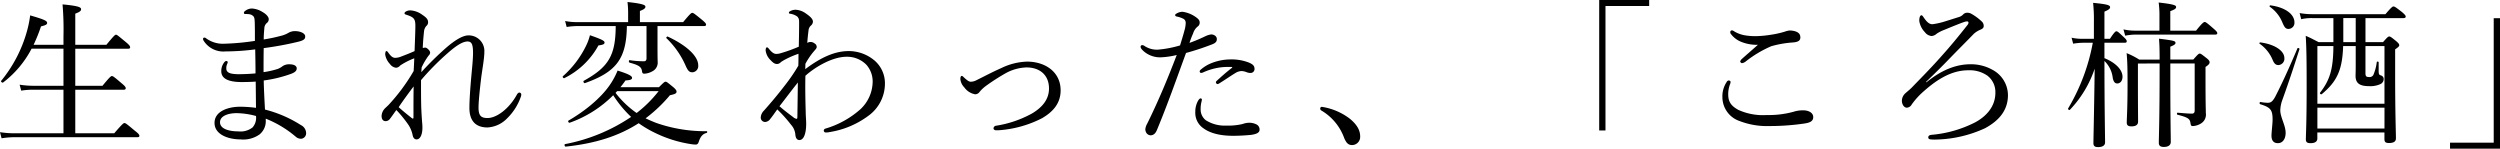 <svg xmlns="http://www.w3.org/2000/svg" width="540.872" height="32.164" viewBox="0 0 540.872 32.164"><path d="M-263.942-.17V-9.588h10.472c.34,0,.442-.136.442-.34s-.136-.442-.884-1.054c-1.632-1.394-1.87-1.564-2.108-1.564-.2,0-.442.17-2.04,2.108h-5.882v-8.024h11.424c.34,0,.442-.1.442-.306,0-.238-.136-.476-.918-1.122-1.7-1.394-1.9-1.6-2.142-1.6-.2,0-.442.2-2.074,2.176h-6.732v-6.732c.986-.374,1.258-.612,1.258-.952,0-.408-.408-.714-4.012-1.054a64.494,64.494,0,0,1,.2,6.936v1.8h-6.46a35.9,35.9,0,0,0,1.6-3.978c.986-.238,1.326-.408,1.326-.748,0-.476-.748-.782-3.672-1.632a23.731,23.731,0,0,1-.714,3.5,29.347,29.347,0,0,1-5.542,10.642c-.17.17.2.51.408.374a21.829,21.829,0,0,0,6.154-7.31h6.9v8.024h-6.528a18.828,18.828,0,0,1-2.958-.238l.34,1.292a15.431,15.431,0,0,1,2.686-.2h6.46V-.17h-10.4a19.208,19.208,0,0,1-3.332-.238l.34,1.326A18.035,18.035,0,0,1-276.9.68h26.384c.34,0,.442-.1.442-.306s-.136-.442-1.02-1.122c-1.734-1.462-1.972-1.632-2.21-1.632-.2,0-.442.17-2.21,2.21Zm41.208-3.162A23.2,23.2,0,0,1-216.24.578a1.737,1.737,0,0,0,1.19.442A1.2,1.2,0,0,0-214-.272a1.988,1.988,0,0,0-1.122-1.666A26.691,26.691,0,0,0-222.9-5.3c-.1-1.87-.238-4.352-.272-6.29a28.032,28.032,0,0,0,5.984-1.462c.782-.306,1.156-.646,1.156-1.156,0-.544-.578-.884-1.6-.884a2.493,2.493,0,0,0-1.462.408,3.994,3.994,0,0,1-1.088.612,19.472,19.472,0,0,1-3.026.68c0-1.836,0-3.434.034-5.2a70.512,70.512,0,0,0,7.106-1.292c1.5-.34,1.87-.612,1.87-1.224,0-.782-1.258-1.156-2.108-1.156a2.744,2.744,0,0,0-1.53.374,5.845,5.845,0,0,1-1.632.646,35.445,35.445,0,0,1-3.706.782c0-.646.034-1.326.136-2.414a1.563,1.563,0,0,1,.544-1.156,1.006,1.006,0,0,0,.408-.816c0-.374-.34-.986-1.36-1.564a4.762,4.762,0,0,0-2.278-.748,2.391,2.391,0,0,0-1.258.374c-.306.2-.476.34-.476.544a.243.243,0,0,0,.238.272,7.4,7.4,0,0,1,.85.034,1.611,1.611,0,0,1,.918.408c.272.272.306.612.34,1.428.034,1.054.034,2.754.034,3.944a52.761,52.761,0,0,1-6.6.612,6.121,6.121,0,0,1-3.944-1.156.589.589,0,0,0-.408-.17.292.292,0,0,0-.272.238.823.823,0,0,0,.136.442,5.034,5.034,0,0,0,4.726,2.312,50.153,50.153,0,0,0,6.426-.442c.034,1.836.068,3.366.068,5.2-1.088.1-2.516.17-3.6.17-2.074,0-2.72-.408-2.72-1.258a2.1,2.1,0,0,1,.17-.918,1.3,1.3,0,0,0,.136-.442c0-.136-.17-.238-.306-.238-.17,0-.34.136-.51.374a3.03,3.03,0,0,0-.578,1.836c0,1.462,1.258,2.346,4.454,2.346.918,0,2.21-.034,2.992-.1.034,1.7.034,3.74.068,5.678a26.9,26.9,0,0,0-3.468-.238c-2.448,0-5.508.918-5.508,3.5,0,2.448,2.822,3.57,5.678,3.57A6.047,6.047,0,0,0-224.06.068a3.687,3.687,0,0,0,1.326-3.094Zm-2.108-.578a3.152,3.152,0,0,1-.748,2.482,4.224,4.224,0,0,1-3.06.85c-1.972,0-3.978-.51-3.978-1.972s1.972-1.972,3.57-1.972A16.823,16.823,0,0,1-224.842-3.91Zm35.836-10.506a14.735,14.735,0,0,1,1.5-2.55,1.009,1.009,0,0,0,.34-.646,1.062,1.062,0,0,0-.374-.68c-.306-.306-.51-.408-.68-.408a1.54,1.54,0,0,0-.544.1c.068-1.7.2-2.89.272-3.6a2.047,2.047,0,0,1,.51-1.19,1.007,1.007,0,0,0,.374-.782c0-.714-.51-1.122-1.258-1.632a4.843,4.843,0,0,0-2.55-.952,1.926,1.926,0,0,0-.986.238c-.272.17-.306.272-.306.408s.068.2.51.34c1.564.51,1.836.918,1.836,2.38,0,1.088-.1,3.4-.17,5.44-.884.408-1.938.816-2.924,1.19a3.579,3.579,0,0,1-1.224.272c-.51,0-.884-.2-1.564-1.156-.136-.2-.238-.306-.408-.306-.136,0-.238.34-.238.748a3.885,3.885,0,0,0,1.02,2.04,1.884,1.884,0,0,0,1.326.816,1.22,1.22,0,0,0,.884-.476,14.73,14.73,0,0,1,3.06-1.564c-.034.782-.068,1.666-.136,2.754a40.381,40.381,0,0,1-5.44,7.344c-.272.272-.544.51-.714.68a2.514,2.514,0,0,0-.782,1.666c0,.748.306,1.122.85,1.156a1.189,1.189,0,0,0,.986-.544c.306-.374.612-.85,1.36-1.87A25.8,25.8,0,0,1-191.9-2.04a6.306,6.306,0,0,1,.952,2.312c.136.612.442.884.85.884.782,0,1.258-1.054,1.258-2.516a10.413,10.413,0,0,0-.068-1.224c-.034-.442-.068-.986-.1-1.462q-.1-1.887-.1-2.346c-.034-1.462-.034-3.366-.034-5.27a55.67,55.67,0,0,1,5.814-5.882c1.7-1.5,3.162-2.482,4.25-2.482.85,0,1.19.544,1.19,2.448,0,1.326-.17,2.924-.374,5.134-.238,2.72-.408,5.1-.408,6.8,0,2.788,1.36,4.216,3.91,4.216A6.373,6.373,0,0,0-170.51-3.4a12.021,12.021,0,0,0,2.924-4.556,1.544,1.544,0,0,0,.136-.612.437.437,0,0,0-.374-.408c-.306,0-.476.272-.612.51-1.632,2.958-4.318,5-6.324,5-1.394,0-1.938-.51-1.938-2.244,0-1.326.272-3.944.578-6.494.272-2.04.68-4.216.68-5.542a3.376,3.376,0,0,0-3.434-3.6c-1.36,0-3.128,1.224-4.726,2.584a68.426,68.426,0,0,0-5.474,5.372Zm-4.964,8.6c.782-1.19,2.074-2.958,3.23-4.488-.034,1.972-.034,4.352-.034,6.7,0,.272-.1.34-.34.17C-191.93-4.08-193.086-5-193.97-5.814ZM-146-10.132c.374-.476.748-.952,1.088-1.462.986-.068,1.428-.17,1.428-.578,0-.442-.986-.884-3.128-1.564a16.093,16.093,0,0,1-1.53,2.89c-2.04,3.094-5.712,5.984-9.078,7.922-.2.1,0,.544.238.476A25.029,25.029,0,0,0-147.56-8.4a24.33,24.33,0,0,0,3.876,4.692,38.347,38.347,0,0,1-14.28,5.882c-.238.034-.1.578.136.544,6.392-.68,11.458-2.278,15.776-5.066a22.867,22.867,0,0,0,3.434,2.04,26.946,26.946,0,0,0,7.854,2.482,7.182,7.182,0,0,0,1.054.1c.306,0,.544-.17.68-.68.374-1.088.85-1.632,1.666-1.836.17-.034.2-.374.034-.374a32.127,32.127,0,0,1-10.948-1.8c-.782-.306-1.564-.646-2.278-.986a31.654,31.654,0,0,0,5.27-5c1.156-.238,1.428-.408,1.428-.782,0-.2-.1-.408-.612-.884-1.326-1.088-1.53-1.258-1.768-1.258-.2,0-.408.17-1.428,1.19Zm-.714.85h8.976a26.117,26.117,0,0,1-4.76,4.726,20.529,20.529,0,0,1-4.556-4.352Zm6.358-14.076v7c0,.34-.17.612-.51.612a20.46,20.46,0,0,1-3.128-.238c-.238-.034-.238.476,0,.544,1.938.51,2.516.918,2.652,1.768.068.51.17.612.544.612a3.867,3.867,0,0,0,1.632-.476,2.119,2.119,0,0,0,1.224-2.142c-.034-1.054-.034-1.938-.034-4.148v-3.536h10.064c.306,0,.442-.1.442-.306,0-.238-.17-.442-.884-1.054-1.632-1.326-1.87-1.5-2.108-1.5-.2,0-.442.17-1.972,2.006h-9.35v-2.414c.918-.34,1.19-.612,1.19-.918,0-.34-.408-.646-3.876-1.02a19.482,19.482,0,0,1,.136,2.21v2.142h-10.88a13.311,13.311,0,0,1-2.754-.238l.34,1.292a15.088,15.088,0,0,1,2.414-.2h8.194c-.034,6.256-1.462,8.84-6.9,11.832-.2.1,0,.578.238.51,6.9-2.448,8.976-5.372,9.078-12.342Zm9.928,10a1.358,1.358,0,0,0,1.258-1.53c0-1.87-2.346-4.216-6.562-6.188-.17-.1-.442.2-.306.34a18.587,18.587,0,0,1,4.148,5.95C-131.376-13.634-131.07-13.362-130.424-13.362Zm-27.71,1.258a16.883,16.883,0,0,0,7.378-7.072c1.02-.136,1.326-.272,1.326-.646s-.714-.714-3.162-1.564a11.689,11.689,0,0,1-.952,2.516,21.016,21.016,0,0,1-4.9,6.358C-158.61-12.376-158.3-12-158.134-12.1Zm52.156-3.094a15.326,15.326,0,0,1,1.938-2.822c.238-.272.51-.544.51-.816a.874.874,0,0,0-.476-.782,1.356,1.356,0,0,0-.816-.306,1.384,1.384,0,0,0-.748.2c.068-1.02.17-1.9.272-2.72a1.577,1.577,0,0,1,.544-1.054,1.185,1.185,0,0,0,.408-.816c0-.578-.612-1.156-1.564-1.8a4.055,4.055,0,0,0-2.176-.782,2.386,2.386,0,0,0-1.19.306c-.17.1-.272.2-.272.34,0,.17.068.17.408.238a3.363,3.363,0,0,1,1.394.578c.442.442.408.816.408,1.564,0,1.462-.034,3.23-.068,4.964a33.01,33.01,0,0,1-3.978,1.428,3.16,3.16,0,0,1-.918.136c-.544,0-1.054-.442-1.666-1.224-.068-.068-.2-.2-.306-.2-.17,0-.306.2-.306.68a3.5,3.5,0,0,0,1.088,2.108c.544.578.884.816,1.394.816a1.116,1.116,0,0,0,.816-.408,9.407,9.407,0,0,1,1.156-.68,19.3,19.3,0,0,1,2.652-1.122c0,.782,0,1.7-.034,2.584a37.9,37.9,0,0,1-2.958,4.318c-1.53,2.006-3.128,3.876-4.488,5.406a2.239,2.239,0,0,0-.68,1.428.947.947,0,0,0,.952,1.02,1.436,1.436,0,0,0,1.088-.646c.51-.612.816-1.088,1.53-2.074a28.978,28.978,0,0,1,2.992,3.332,3.587,3.587,0,0,1,.918,2.074c.068.918.442,1.224.884,1.224.85,0,1.462-1.19,1.462-3.57,0-.68-.1-1.734-.1-2.448-.068-2.312-.136-5.134-.068-7.888,2.142-1.938,5.882-4.114,8.908-4.114a5.817,5.817,0,0,1,4.318,1.768,5.454,5.454,0,0,1,1.326,3.57,8.278,8.278,0,0,1-2.652,6.018,19.788,19.788,0,0,1-7.548,4.182A.462.462,0,0,0-102-.68a.419.419,0,0,0,.442.34,3.706,3.706,0,0,0,.884-.1A18.945,18.945,0,0,0-92.412-3.91a8.59,8.59,0,0,0,3.638-7.106,6.482,6.482,0,0,0-2.176-4.828,8.663,8.663,0,0,0-5.644-2.108c-3.026,0-6.018,1.36-9.418,3.91Zm-5.61,9.18c1.19-1.53,2.618-3.434,3.978-5.134-.034,2.482-.068,5.27-.1,7.31,0,.408-.034.544-.2.544a1.526,1.526,0,0,1-.714-.374C-109.582-4.386-110.67-5.2-111.588-6.018Zm53.516-9.656A13.578,13.578,0,0,0-63.58-14.28c-1.8.782-3.638,1.768-5.508,2.686a2.576,2.576,0,0,1-1.122.272c-.442,0-.85-.374-1.462-.918-.2-.2-.34-.34-.476-.34-.17,0-.306.2-.306.68a2.958,2.958,0,0,0,.85,1.8,3.693,3.693,0,0,0,2.346,1.5,1.167,1.167,0,0,0,.952-.51,7.436,7.436,0,0,1,1.462-1.36,44.714,44.714,0,0,1,4.182-2.686,9.906,9.906,0,0,1,4.522-1.258c2.89,0,4.862,1.666,4.862,4.556,0,2.312-1.394,4.046-3.672,5.406A23.685,23.685,0,0,1-64.736-1.8a.6.6,0,0,0-.544.578c0,.2.2.408.578.408a7.984,7.984,0,0,0,.884-.034,24.147,24.147,0,0,0,9.044-2.584c2.21-1.292,4.012-3.094,4.012-6.018C-50.762-13.362-53.992-15.674-58.072-15.674Zm35.19-4.046a18.39,18.39,0,0,1,.782-2.04,3.023,3.023,0,0,1,.986-1.5,1.016,1.016,0,0,0,.442-.85c0-.306-.068-.612-.646-1.054a6.454,6.454,0,0,0-3.06-1.292,2.527,2.527,0,0,0-1.292.374c-.136.068-.306.17-.306.34,0,.136.068.238.306.306a5.75,5.75,0,0,1,1.36.442.961.961,0,0,1,.612.918,6.076,6.076,0,0,1-.272,1.666c-.238.918-.544,1.9-.952,3.23a23.628,23.628,0,0,1-4.828.918,4.852,4.852,0,0,1-2.89-.816.9.9,0,0,0-.51-.17.364.364,0,0,0-.306.34c0,.374.374.748.918,1.19a5.441,5.441,0,0,0,3.3,1.122,17.631,17.631,0,0,0,3.6-.51c-1.972,5.168-3.978,9.962-6.358,14.79a3.209,3.209,0,0,0-.442,1.292A1.58,1.58,0,0,0-32.1-.1a1.213,1.213,0,0,0,.782.374c.544,0,1.054-.306,1.394-1.156,2.278-5.474,4.25-11.084,6.29-16.66a56.343,56.343,0,0,0,5.576-1.836c.748-.272,1.122-.612,1.088-1.19,0-.646-.68-.986-1.224-.986a4.251,4.251,0,0,0-1.224.374A34.109,34.109,0,0,1-22.882-19.72Zm1.258,14.96a4.042,4.042,0,0,0,1.8,3.536C-18.054.068-15.47.408-13.192.374c1.156,0,2.754-.1,3.672-.2,1.156-.17,1.8-.476,1.8-1.122a1.226,1.226,0,0,0-.714-1.156,3.461,3.461,0,0,0-1.53-.34,4.1,4.1,0,0,0-1.428.272,13.6,13.6,0,0,1-3.536.34,7.587,7.587,0,0,1-4.42-1.156,2.917,2.917,0,0,1-1.122-2.38,6.127,6.127,0,0,1,.17-1.564,3.062,3.062,0,0,0,.1-.544.263.263,0,0,0-.272-.238c-.2,0-.408.238-.612.612A4.773,4.773,0,0,0-21.624-4.76Zm7.82-9.758c.2,0,.238.1.1.2-1.292.986-2.448,2.04-3.23,2.754a.6.6,0,0,0-.238.374c0,.136.2.374.306.374a.9.9,0,0,0,.51-.2c1.156-.714,2.482-1.632,3.332-2.142a2.764,2.764,0,0,1,1.394-.476,3.31,3.31,0,0,1,1.088.238,2.059,2.059,0,0,0,.782.17.852.852,0,0,0,.952-.85c0-.748-.442-1.054-1.224-1.394a10.32,10.32,0,0,0-3.978-.68,11.223,11.223,0,0,0-4.148.816,7.841,7.841,0,0,0-2.278,1.394.535.535,0,0,0-.238.442.336.336,0,0,0,.34.272,1.533,1.533,0,0,0,.374-.1,13.035,13.035,0,0,1,4.318-1.156A17.645,17.645,0,0,1-13.8-14.518ZM5.78-5.882a.332.332,0,0,0-.374.34.458.458,0,0,0,.17.408A11.405,11.405,0,0,1,10.608.918c.374.816.748,1.462,1.666,1.462A1.761,1.761,0,0,0,14.042.51c0-1.258-.612-2.482-2.21-3.808A13.275,13.275,0,0,0,5.78-5.882ZM76.568-29H65.756V-.782h1.36V-27.71h9.452Zm23.528,9.69c-1.224,1.088-2.72,2.38-3.468,3.06a1.272,1.272,0,0,0-.374.544.521.521,0,0,0,.374.374,1.817,1.817,0,0,0,.748-.306,24.606,24.606,0,0,1,5.61-3.366,22.528,22.528,0,0,1,4.726-.816c1.156-.1,1.564-.442,1.564-1.088,0-.612-.272-1.054-1.122-1.326a4.372,4.372,0,0,0-1.224-.17,4.12,4.12,0,0,0-.986.238,19.748,19.748,0,0,1-3.026.68,22.889,22.889,0,0,1-3.23.306,13.432,13.432,0,0,1-2.516-.2,6.5,6.5,0,0,1-2.278-.884.8.8,0,0,0-.442-.17.371.371,0,0,0-.34.374.594.594,0,0,0,.136.408,5.236,5.236,0,0,0,2.142,1.666A9.014,9.014,0,0,0,100.1-19.312Zm-6.324,7.718a.567.567,0,0,0-.442.34,5.543,5.543,0,0,0-.918,3.264,5.468,5.468,0,0,0,3.706,5.168,16.443,16.443,0,0,0,6.426,1.088,51.412,51.412,0,0,0,7.582-.544c1.224-.17,1.938-.51,1.938-1.394s-.918-1.462-2.176-1.462a6.491,6.491,0,0,0-2.074.306A20.253,20.253,0,0,1,102-4.114a12.838,12.838,0,0,1-6.154-1.122c-1.6-.884-2.176-1.8-2.176-3.332a5.99,5.99,0,0,1,.408-2.244,1.335,1.335,0,0,0,.1-.476C94.18-11.458,93.976-11.594,93.772-11.594Zm42.7.306c1.87-1.8,3.6-3.5,5.168-5.134,2.142-2.21,3.6-3.638,5.2-5.3a5.233,5.233,0,0,1,1.53-.918c.408-.2.578-.408.578-.748a1.3,1.3,0,0,0-.442-.986,11.238,11.238,0,0,0-2.21-1.632,1.682,1.682,0,0,0-.918-.238,1.128,1.128,0,0,0-.85.34,2.135,2.135,0,0,1-.918.578c-.782.238-2.04.646-2.924.918a16.4,16.4,0,0,1-2.822.646c-.612,0-1.122-.306-1.972-1.564-.17-.272-.306-.374-.442-.374-.1,0-.272.136-.34.374a2.724,2.724,0,0,0-.1.884,4.426,4.426,0,0,0,1.224,2.414,1.972,1.972,0,0,0,1.462.816,1.864,1.864,0,0,0,1.088-.51,8.243,8.243,0,0,1,1.7-.85c1.632-.68,3.74-1.53,4.318-1.7a1.691,1.691,0,0,1,.544-.1.275.275,0,0,1,.306.238.75.75,0,0,1-.2.51c-2.244,2.856-3.774,4.692-5.916,7.072-2.21,2.482-4.318,4.59-6.154,6.494-.544.544-1.088.952-1.292,1.156a2.226,2.226,0,0,0-.85,1.666c0,.782.442,1.53,1.088,1.53a1.314,1.314,0,0,0,1.054-.714,16.712,16.712,0,0,1,2.006-2.312c2.992-2.754,6.324-5.066,10.2-5.066a6.731,6.731,0,0,1,4.148,1.156,4.477,4.477,0,0,1,1.734,3.706c0,2.924-1.9,5.066-4.352,6.392A25.546,25.546,0,0,1,137.632.17c-.476.068-.68.238-.68.544,0,.238.136.408.51.442a8.7,8.7,0,0,0,1.122.034,26.527,26.527,0,0,0,10.642-2.448c3.026-1.632,4.964-3.876,4.964-7.174a6.248,6.248,0,0,0-3.3-5.44A9.489,9.489,0,0,0,146.1-15.1c-2.55,0-5.78.816-9.554,3.91Zm38.59-8.466h4.386c.306,0,.442-.1.442-.34,0-.2-.17-.442-.612-.85-1.19-1.122-1.394-1.292-1.632-1.292-.17,0-.442.17-1.394,1.632h-1.19v-5.882c.952-.408,1.224-.646,1.224-.952,0-.442-.544-.646-3.672-.952a34.876,34.876,0,0,1,.17,4.182v3.6h-2.414a10.525,10.525,0,0,1-2.414-.238l.34,1.292a13.964,13.964,0,0,1,2.142-.2h2.108a42.852,42.852,0,0,1-5.338,14.212c-.1.17.238.442.374.306a23.955,23.955,0,0,0,5.372-8.908c-.136,10.132-.272,14.96-.272,16.116,0,.612.306.85,1.02.85.918,0,1.5-.34,1.5-1.02,0-1.564-.136-7.514-.136-17.34v-.272a6,6,0,0,1,1.8,3.706c.17.782.476,1.156.952,1.156.714,0,1.156-.612,1.156-1.462,0-1.394-1.326-2.958-3.91-4.012ZM187-15.266v1.53c0,10.37-.17,14.382-.17,15.606,0,.612.272.918,1.088.918.986,0,1.5-.408,1.5-1.088,0-1.292-.1-5.542-.1-14.79v-2.176h5.27V-5.1c0,.442-.17.68-.578.68-.68,0-1.564-.068-3.128-.2-.17,0-.17.408,0,.442,2.278.578,2.652.884,2.788,1.768.1.578.136.68.578.68a3.629,3.629,0,0,0,1.734-.578A2.241,2.241,0,0,0,197-4.556c0-.85-.068-1.6-.068-7.412v-2.55c.714-.476.884-.714.884-1.02,0-.2-.1-.442-.612-.85-1.122-.884-1.292-1.02-1.53-1.02-.2,0-.374.136-1.394,1.292h-4.964V-18.9c.85-.34,1.122-.544,1.122-.816,0-.408-.272-.51-3.57-.918.068.884.136,1.8.136,4.522h-4.42a15.779,15.779,0,0,0-2.72-1.394c.17,1.8.2,3.536.2,6.834,0,5.168-.17,7.208-.17,8.194,0,.612.34.816,1.02.816.884,0,1.428-.306,1.428-1.02,0-1.258-.034-3.3-.034-8.16v-4.42Zm2.312-7.106v-4.216c1.122-.408,1.258-.612,1.258-.918,0-.34-.476-.578-3.774-.952a20.492,20.492,0,0,1,.17,3.026v3.06H181.73a11.437,11.437,0,0,1-2.55-.272l.374,1.36a13.253,13.253,0,0,1,2.176-.238h17.306c.306,0,.442-.1.442-.306s-.17-.442-.85-1.02c-1.394-1.224-1.666-1.394-1.87-1.394s-.51.17-1.87,1.87ZM224.6-19.89h-3.2c-1.156-.578-1.6-.85-2.788-1.36.17,2.72.2,5.61.2,10.914,0,8.126-.17,10.438-.17,11.492,0,.578.272.816,1.02.816.884,0,1.462-.306,1.462-1.02V-.34h14.518V1.088c0,.646.272.85.986.85.986,0,1.5-.306,1.5-1.02,0-1.19-.17-5.3-.17-13.94v-5.3c.816-.578.884-.68.884-.918,0-.2-.136-.408-.646-.85-1.088-.884-1.292-1.02-1.5-1.02-.238,0-.408.136-1.36,1.224H231.54v-5.2H239.8c.306,0,.442-.136.442-.34s-.17-.408-.782-.952c-1.36-1.054-1.6-1.224-1.87-1.224-.2,0-.442.17-1.734,1.666H219.912a14.954,14.954,0,0,1-2.618-.238l.34,1.326a9.806,9.806,0,0,1,2.346-.238H224.6Zm2.142,0v-5.2h2.686v5.2Zm4.794.85h4.114V-6.562H221.136V-19.04H224.6c-.034,5.066-.782,7.378-2.89,10.1-.136.17.2.442.374.306,3.3-2.754,4.454-5.2,4.624-10.4h2.72v4.25c0,1.394-.034,1.8-.034,2.176,0,1.564.816,2.244,2.924,2.244a5.221,5.221,0,0,0,2.516-.476,1.206,1.206,0,0,0,.646-1.054.8.8,0,0,0-.578-.782c-.408-.136-.476-.238-.51-.816v-2.04c0-.17-.374-.2-.408-.034a10.151,10.151,0,0,1-.714,2.72.906.906,0,0,1-.952.51c-.612,0-.782-.17-.782-.85Zm4.114,17.85H221.136V-5.712h14.518ZM212.6,1.972c.952,0,1.666-.816,1.666-2.244,0-1.6-1.156-3.366-1.156-4.862a7.006,7.006,0,0,1,.408-2.142c1.326-3.672,2.38-6.834,3.74-11.084.068-.2-.374-.374-.442-.17-2.108,5-3.672,8.262-4.828,10.506-.646,1.156-1.054,1.258-1.632,1.258a9.388,9.388,0,0,1-1.53-.17c-.2-.034-.272.408-.068.476,2.21.68,2.686,1.19,2.686,3.332,0,.884-.238,2.754-.238,3.468C211.208,1.428,211.684,1.972,212.6,1.972Zm2.278-24.718a1.308,1.308,0,0,0,1.292-1.428c0-1.7-1.9-3.23-5.2-3.672-.136-.034-.238.238-.136.306a7.553,7.553,0,0,1,2.754,3.468C214.064-22.984,214.336-22.746,214.88-22.746Zm-2.176,7.82a1.37,1.37,0,0,0,1.292-1.5c0-1.564-2.04-2.992-5.2-3.4-.136-.034-.272.2-.17.272a8.068,8.068,0,0,1,2.856,3.57C211.82-15.2,212.16-14.926,212.7-14.926ZM249.832,3.162h10.812v-28.22h-1.36V1.87h-9.452Z" transform="translate(280.228 29.002)"/></svg>